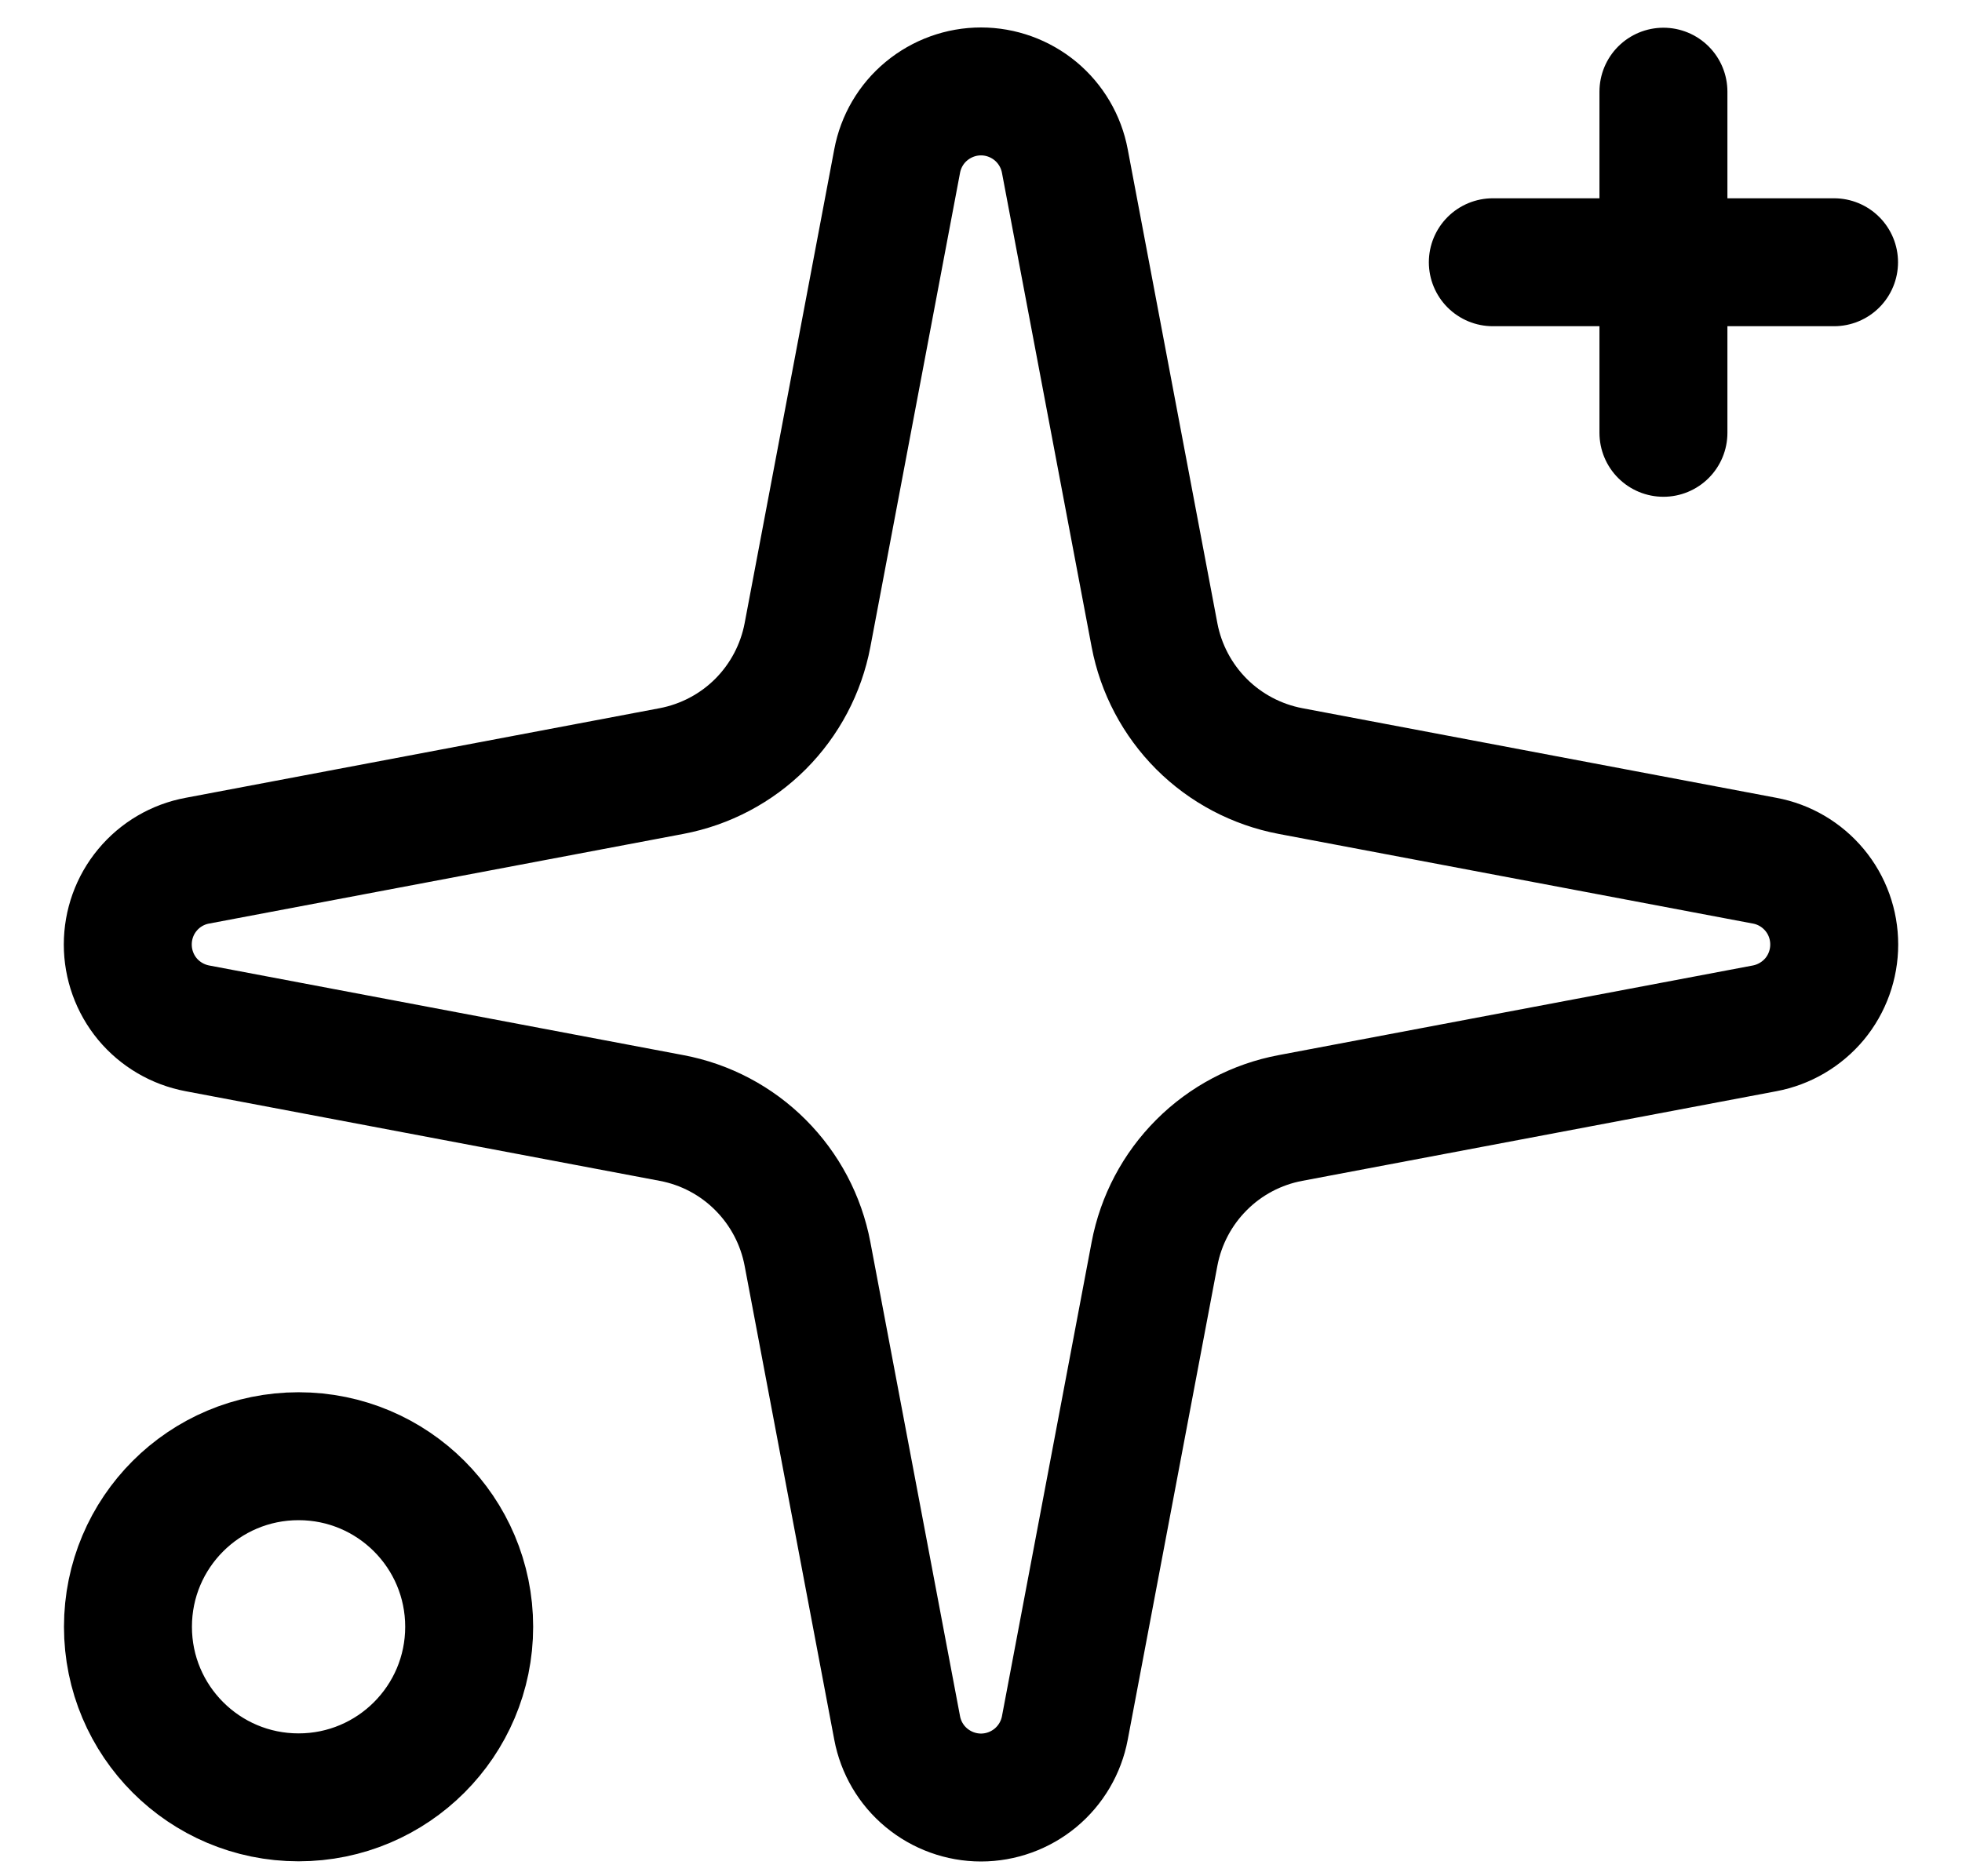 <svg width="23" height="22" viewBox="0 0 23 22" fill="none" xmlns="http://www.w3.org/2000/svg">
<path d="M19.5 1.075V5.075M21.5 3.075H17.5M10.517 1.889C10.56 1.659 10.681 1.452 10.861 1.303C11.041 1.154 11.267 1.072 11.5 1.072C11.733 1.072 11.959 1.154 12.139 1.303C12.318 1.452 12.44 1.659 12.483 1.889L13.534 7.447C13.609 7.842 13.801 8.205 14.085 8.49C14.369 8.774 14.733 8.966 15.128 9.041L20.686 10.092C20.915 10.134 21.122 10.256 21.272 10.436C21.421 10.615 21.502 10.841 21.502 11.075C21.502 11.308 21.421 11.534 21.272 11.714C21.122 11.893 20.915 12.015 20.686 12.058L15.128 13.109C14.733 13.183 14.369 13.375 14.085 13.66C13.801 13.944 13.609 14.307 13.534 14.703L12.483 20.261C12.44 20.49 12.318 20.697 12.139 20.846C11.959 20.995 11.733 21.077 11.5 21.077C11.267 21.077 11.041 20.995 10.861 20.846C10.681 20.697 10.56 20.49 10.517 20.261L9.466 14.703C9.391 14.307 9.199 13.944 8.915 13.66C8.631 13.375 8.267 13.183 7.872 13.109L2.314 12.058C2.085 12.015 1.877 11.893 1.728 11.714C1.579 11.534 1.498 11.308 1.498 11.075C1.498 10.841 1.579 10.615 1.728 10.436C1.877 10.256 2.085 10.134 2.314 10.092L7.872 9.041C8.267 8.966 8.631 8.774 8.915 8.49C9.199 8.205 9.391 7.842 9.466 7.447L10.517 1.889ZM5.5 19.075C5.5 20.179 4.605 21.075 3.5 21.075C2.395 21.075 1.5 20.179 1.5 19.075C1.5 17.97 2.395 17.075 3.5 17.075C4.605 17.075 5.5 17.97 5.5 19.075Z" stroke="black" stroke-width="1.5" stroke-linecap="round" stroke-linejoin="round"/>
</svg>
